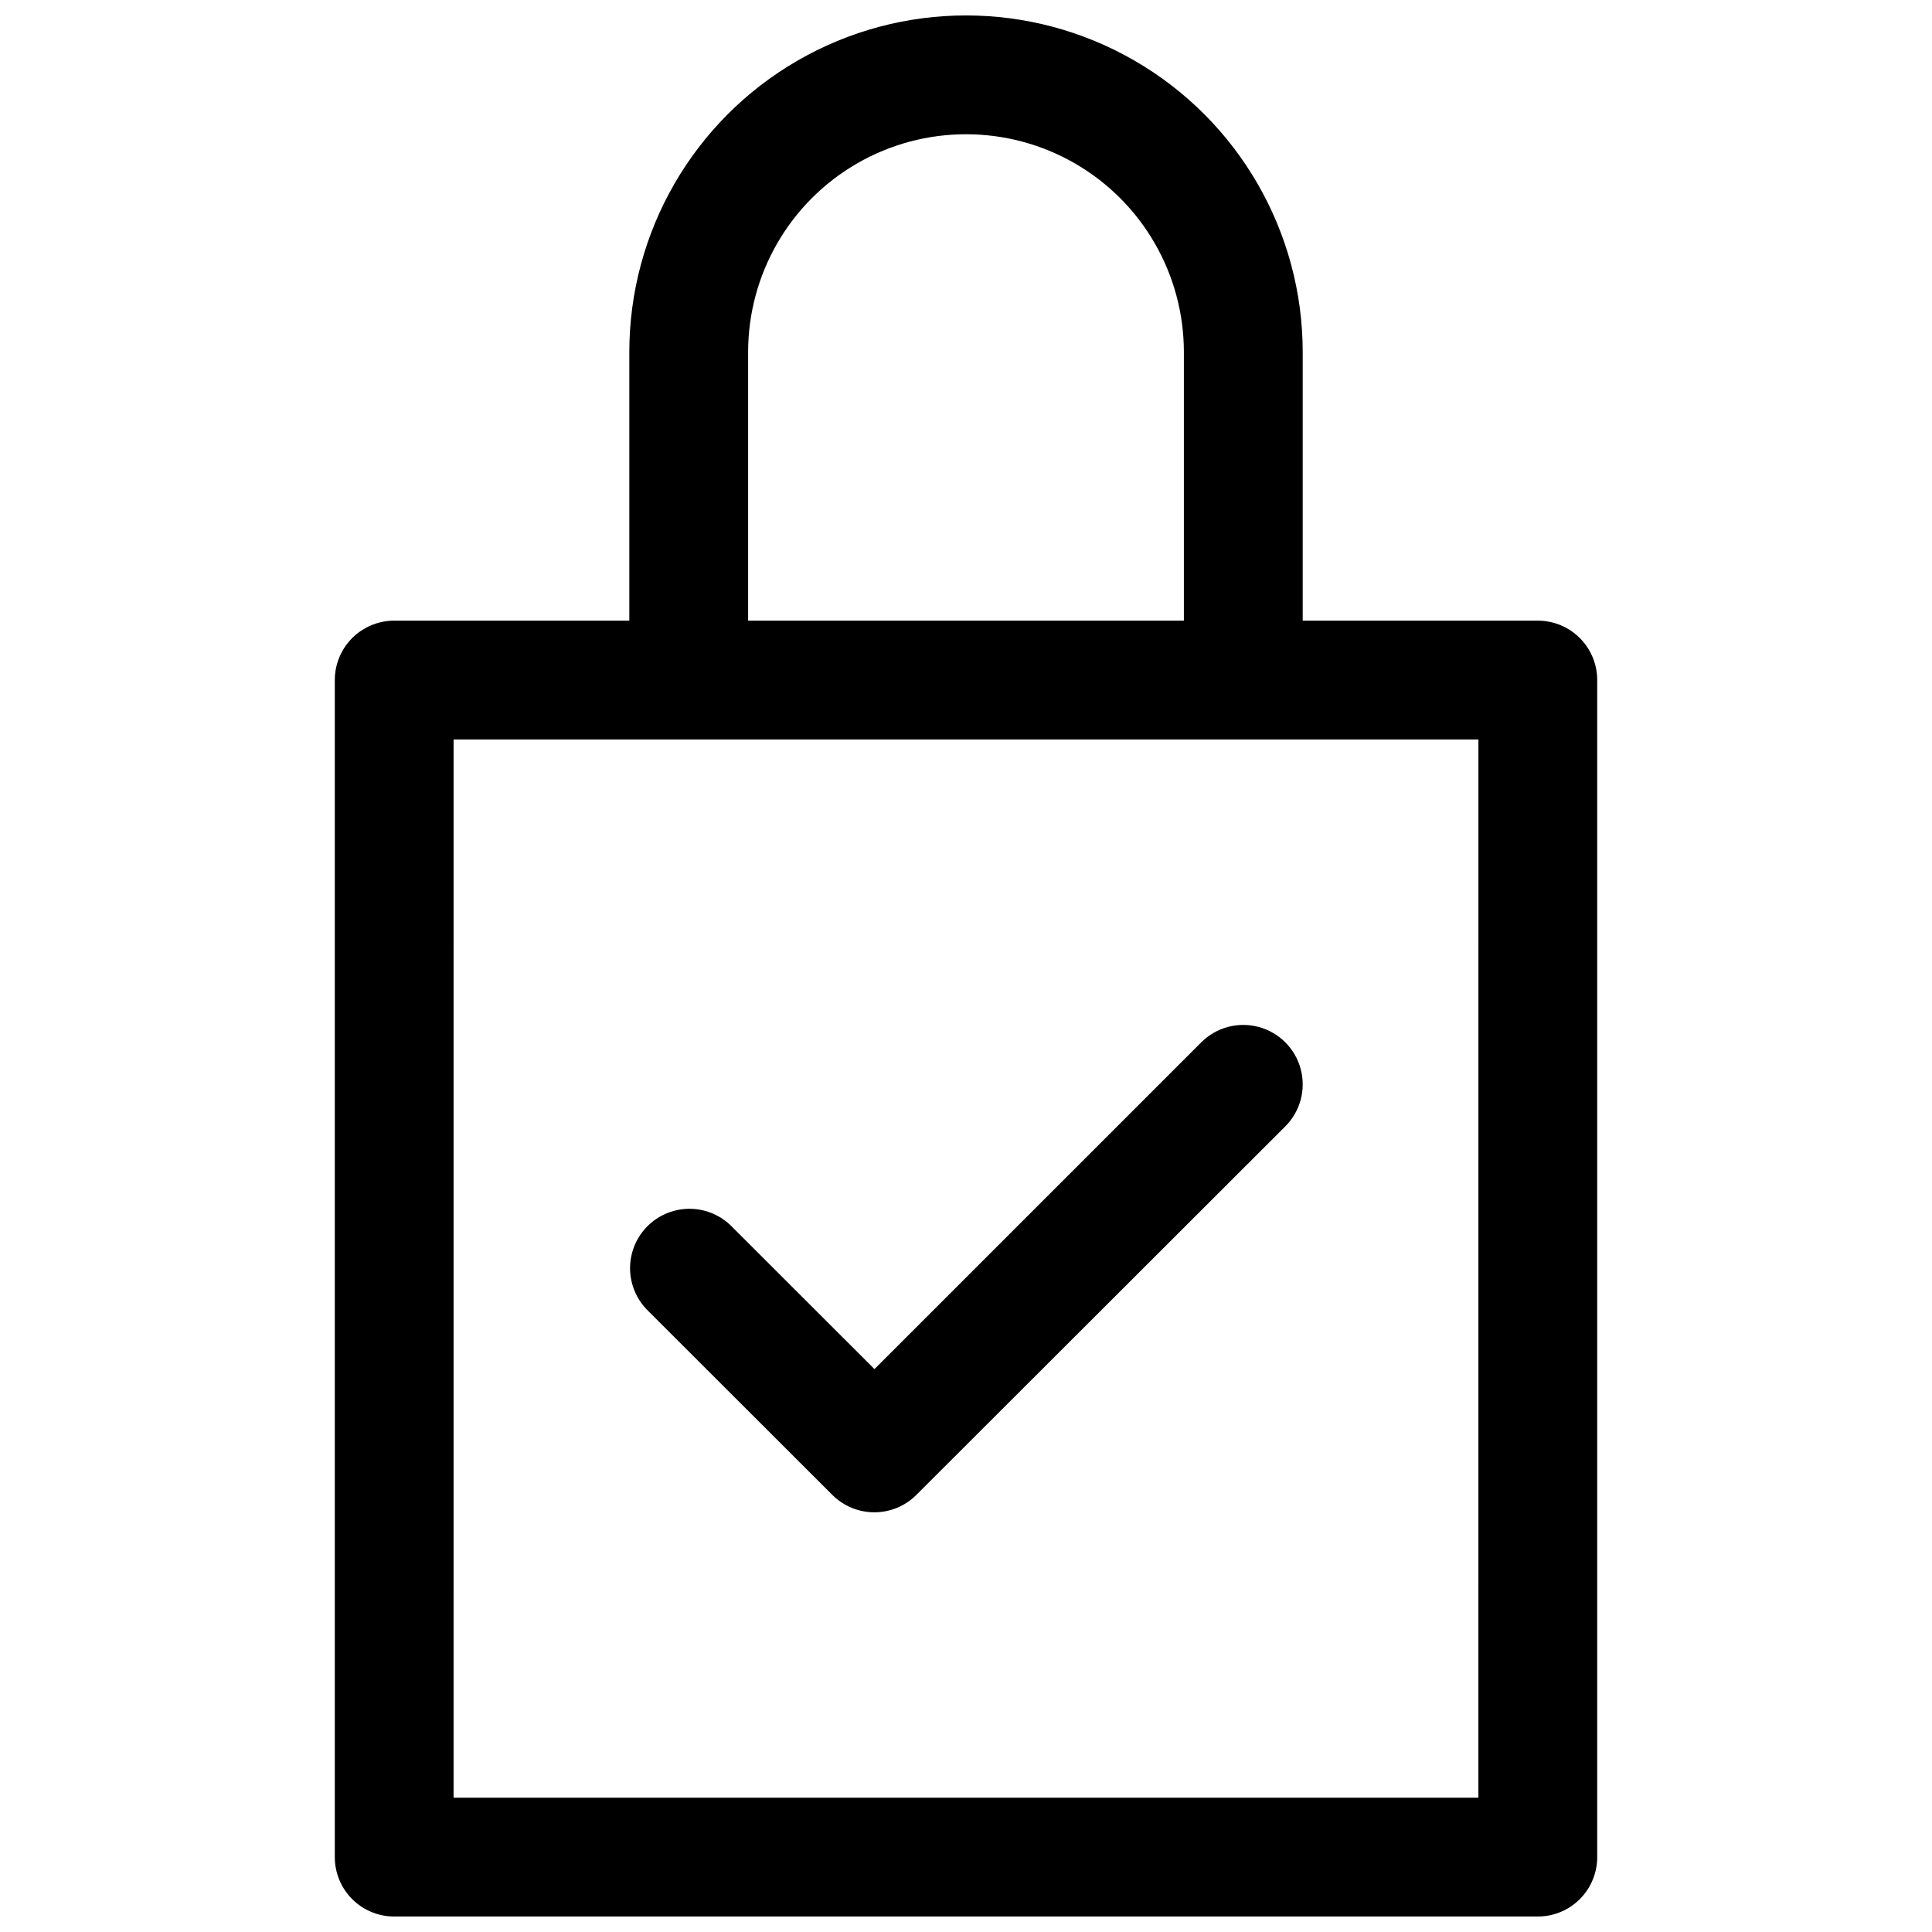 <?xml version="1.0" encoding="UTF-8"?>
<!-- The Best Svg Icon site in the world: iconSvg.co, Visit us! https://iconsvg.co -->
<svg width="800px" height="800px" version="1.1" viewBox="144 144 512 512" xmlns="http://www.w3.org/2000/svg">
 <defs>
  <clipPath id="a">
   <path d="m232 148.09h336v503.81h-336z"/>
  </clipPath>
 </defs>
 <g clip-path="url(#a)">
  <path d="m551.54 308.48h-62.309v-71.16c0-31.879-17.004-61.336-44.613-77.277-27.609-15.938-61.621-15.938-89.23 0-27.605 15.941-44.613 45.398-44.613 77.277v71.16h-62.309c-4.176 0-8.18 1.66-11.133 4.613s-4.609 6.957-4.609 11.133v311.93c0 4.176 1.656 8.18 4.609 11.133s6.957 4.609 11.133 4.609h303.07c4.176 0 8.18-1.656 11.133-4.609s4.609-6.957 4.609-11.133v-311.93c0-4.176-1.656-8.18-4.609-11.133s-6.957-4.613-11.133-4.613zm-209.28-71.16c0-20.629 11.004-39.691 28.871-50.008 17.863-10.312 39.875-10.312 57.742 0 17.863 10.316 28.867 29.379 28.867 50.008v71.16h-115.48zm193.53 383.09h-271.59l0.004-280.44h271.59z"/>
 </g>
 <path d="m462.34 420.23-86.594 86.594-38.18-38.141h0.004c-4.004-3.812-9.715-5.246-15.047-3.773-5.328 1.473-9.496 5.633-10.977 10.957-1.48 5.328-0.059 11.043 3.746 15.055l49.277 49.238c2.953 2.957 6.961 4.617 11.141 4.617 4.176 0 8.184-1.66 11.137-4.617l97.77-97.652c3.981-3.981 5.535-9.781 4.078-15.215-1.457-5.438-5.703-9.684-11.137-11.141-5.438-1.457-11.238 0.098-15.219 4.078z"/>
</svg>